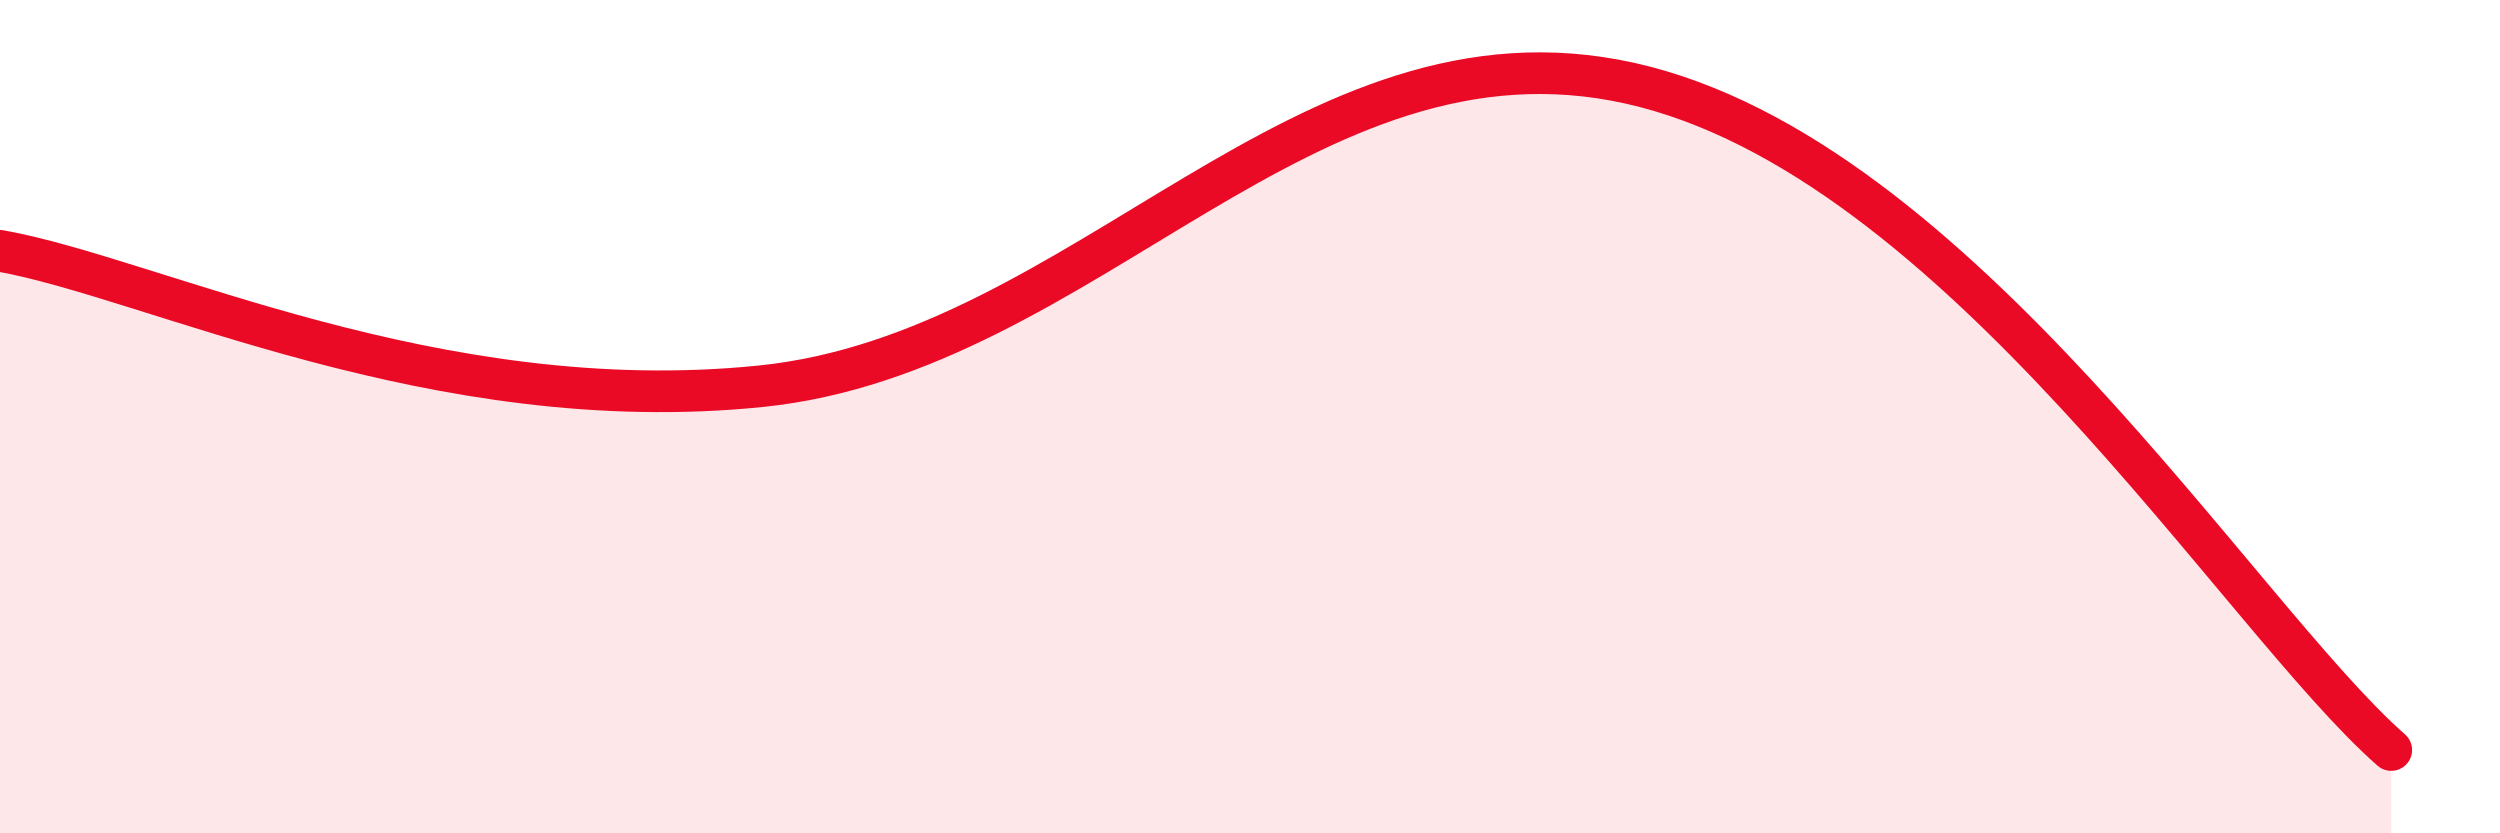 
    <svg width="60" height="20" viewBox="0 0 60 20" xmlns="http://www.w3.org/2000/svg">
      <path
        d="M 0,6.02 C 3.65,6.67 10.43,10.07 18.26,9.27 C 26.09,8.47 31.3,0.25 39.13,2 C 46.96,3.75 53.74,14.8 57.39,18L57.39 20L0 20Z"
        fill="#EB0A25"
        opacity="0.1"
        stroke-linecap="round"
        stroke-linejoin="round"
      />
      <path
        d="M 0,6.02 C 3.65,6.67 10.43,10.07 18.26,9.27 C 26.09,8.47 31.3,0.25 39.13,2 C 46.96,3.75 53.74,14.8 57.39,18"
        stroke="#EB0A25"
        stroke-width="1"
        fill="none"
        stroke-linecap="round"
        stroke-linejoin="round"
      />
    </svg>
  